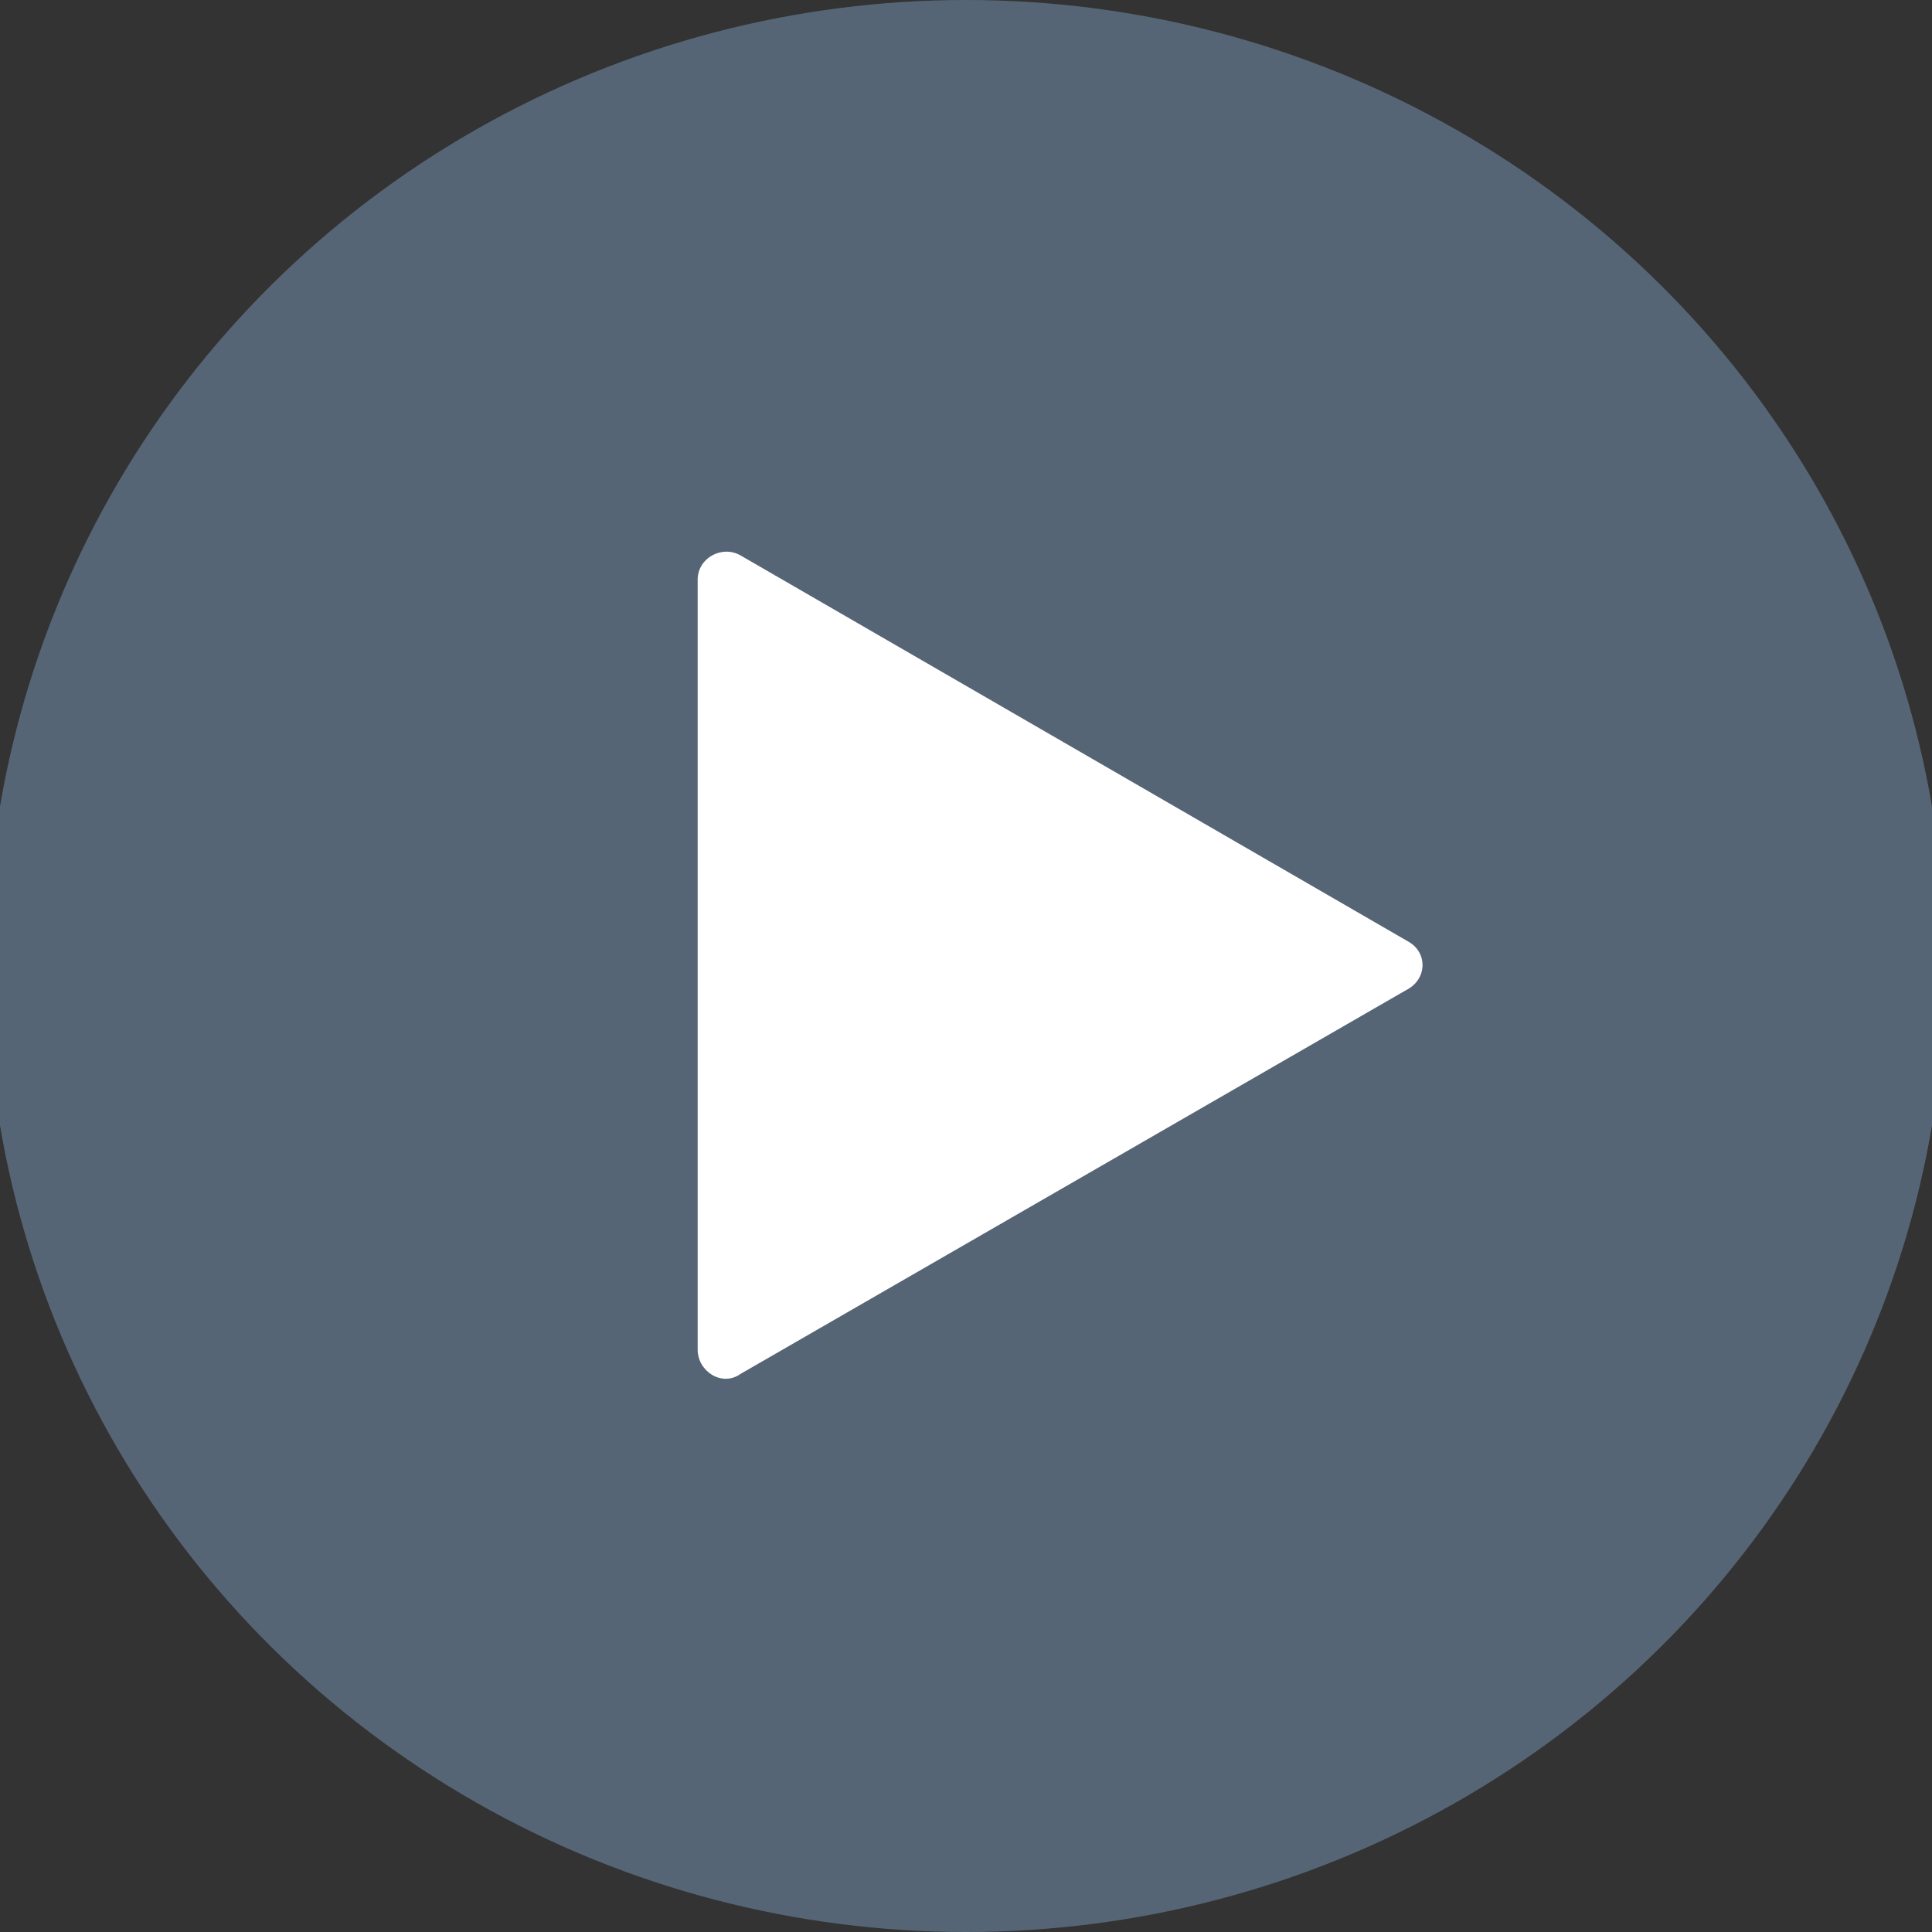 <?xml version="1.0" encoding="utf-8"?>
<!-- Generator: Adobe Illustrator 25.2.0, SVG Export Plug-In . SVG Version: 6.00 Build 0)  -->
<svg version="1.1" id="Layer_1" xmlns="http://www.w3.org/2000/svg" xmlns:xlink="http://www.w3.org/1999/xlink" x="0px" y="0px"
	 viewBox="0 0 72 72" style="enable-background:new 0 0 72 72;" xml:space="preserve">
<rect x="0" y="0" width="72" height="72" fill="#333333" stroke="none"/>
<style type="text/css">
	.st0{fill:#566575;}
	.st1{fill:#FFFFFF;}
</style>
<ellipse class="st0" cx="36" cy="36" rx="36.5" ry="36"/>
<path class="st1" d="M52.5,35.1L27.6,20.7c-0.7-0.4-1.6,0.1-1.6,0.9v28.7c0,0.8,0.9,1.4,1.6,0.9l24.8-14.3
	C53.2,36.5,53.2,35.5,52.5,35.1z"/>
</svg>
